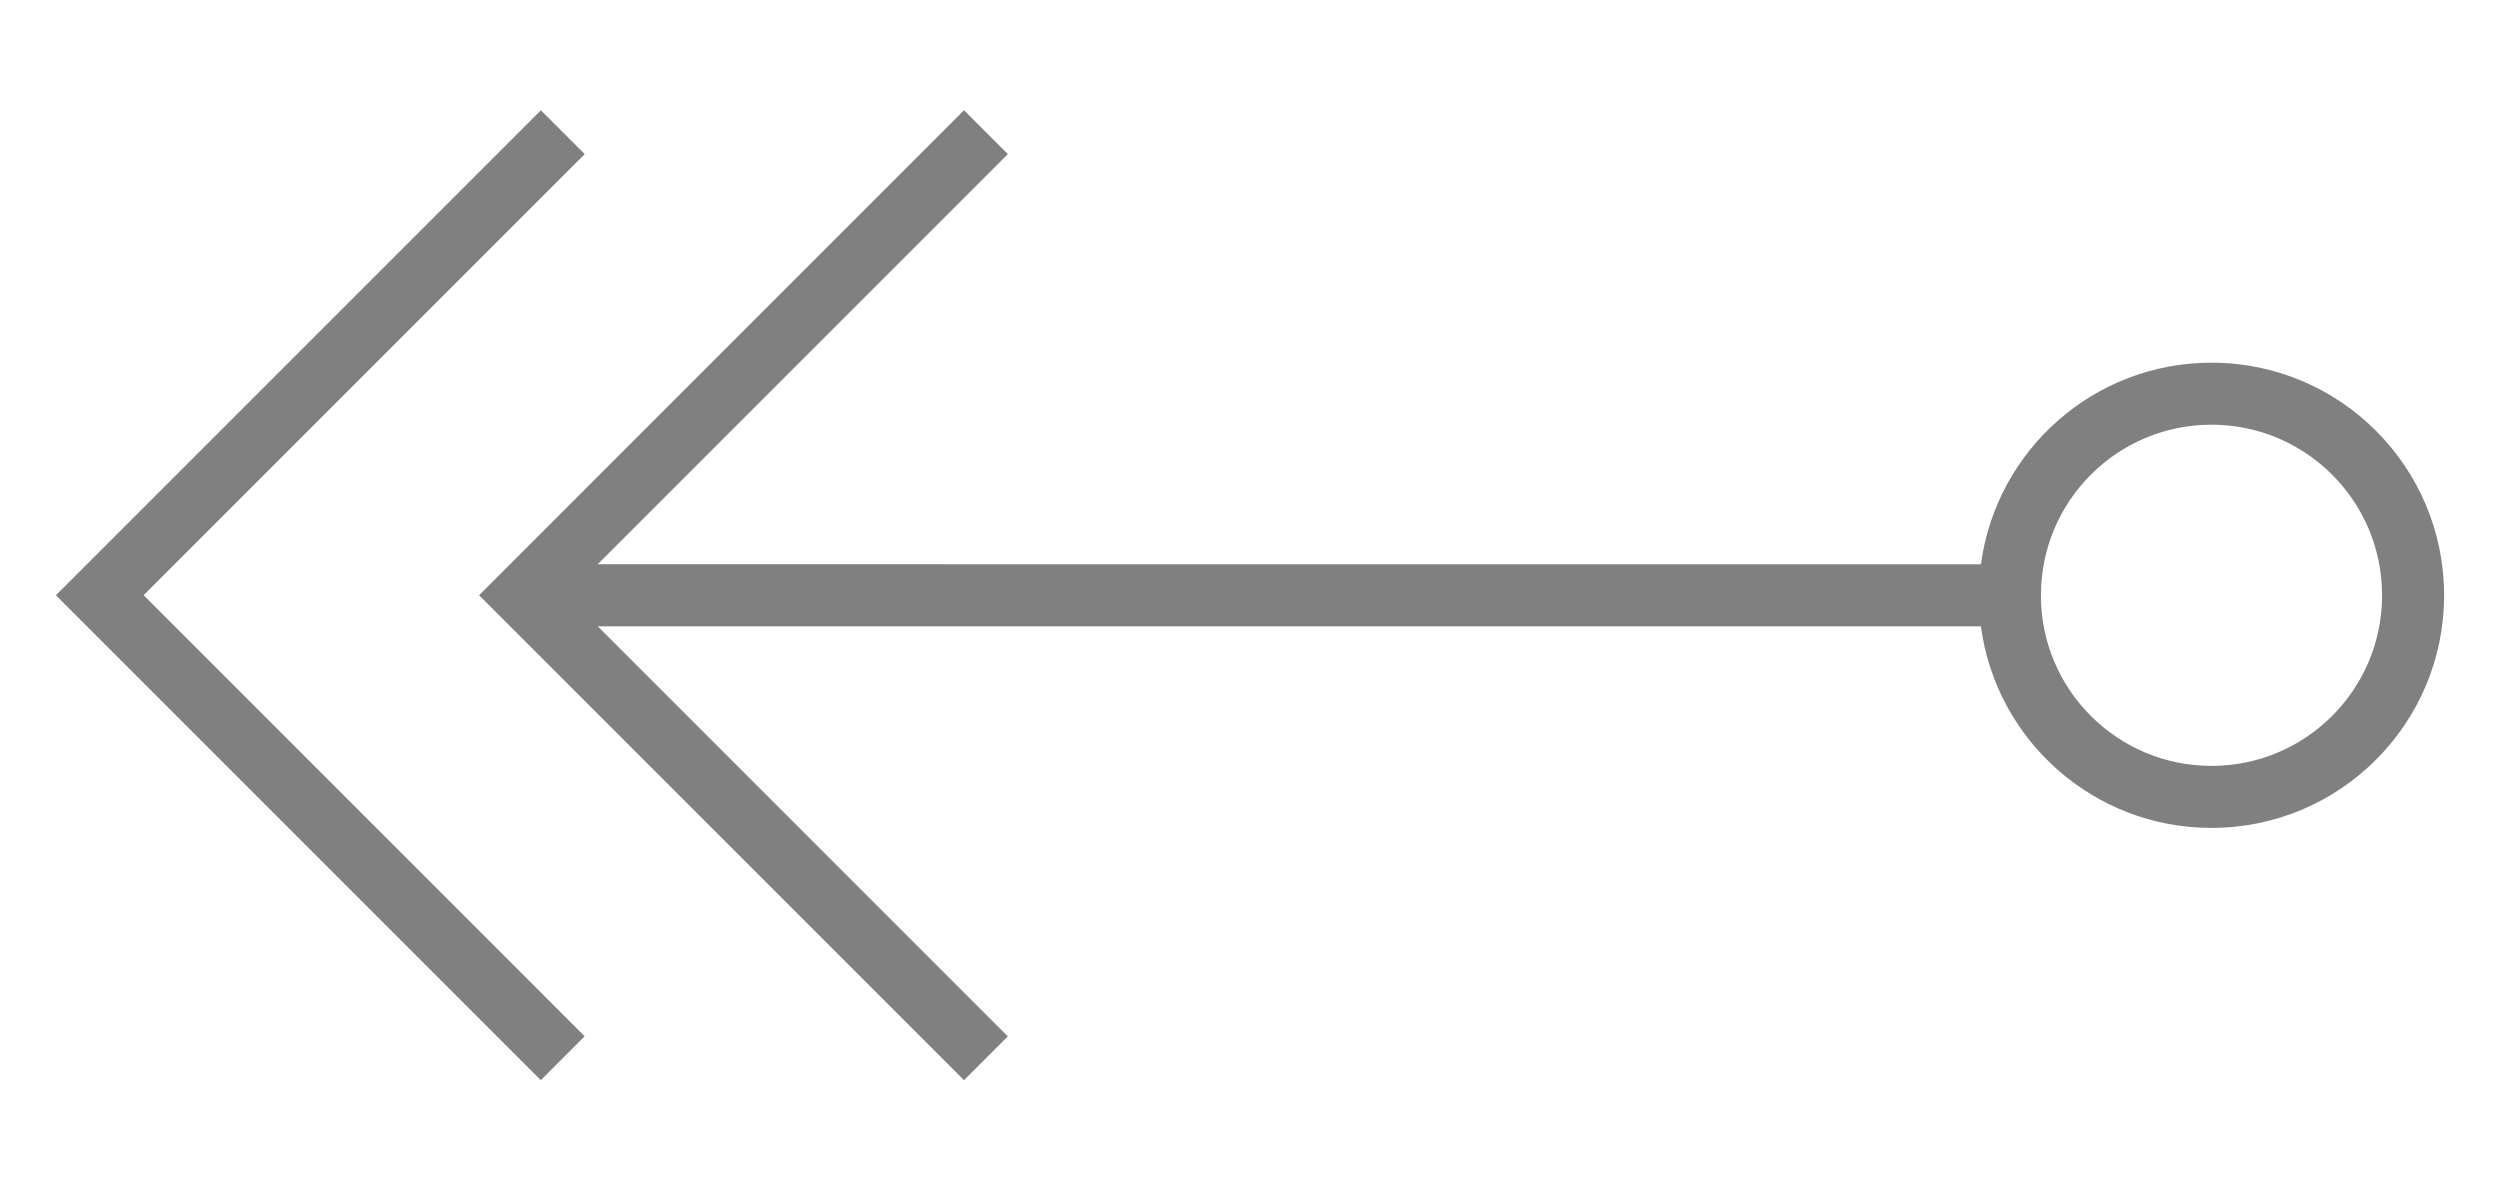 <?xml version="1.0" encoding="UTF-8" standalone="no"?><!DOCTYPE svg PUBLIC "-//W3C//DTD SVG 1.1//EN" "http://www.w3.org/Graphics/SVG/1.1/DTD/svg11.dtd"><svg width="100%" height="100%" viewBox="0 0 42 20" version="1.1" xmlns="http://www.w3.org/2000/svg" xmlns:xlink="http://www.w3.org/1999/xlink" xml:space="preserve" xmlns:serif="http://www.serif.com/" style="fill-rule:evenodd;clip-rule:evenodd;stroke-linejoin:round;stroke-miterlimit:2;"><path d="M2.413,10l7.409,7.41l-0.736,0.737l-8.147,-8.147l8.147,-8.147l0.737,0.737l-7.41,7.41Zm30.867,-0.52c0.255,-1.913 1.892,-3.387 3.874,-3.387c2.157,-0 3.907,1.749 3.907,3.908c0,2.158 -1.75,3.908 -3.908,3.908c-1.982,-0 -3.619,-1.475 -3.874,-3.387l-23.237,-0l6.889,6.889l-0.736,0.736l-8.147,-8.147l8.147,-8.148l0.737,0.737l-6.89,6.89l23.238,0.001Zm1.008,0.521c-0.001,-1.583 1.282,-2.866 2.865,-2.866c1.583,-0 2.866,1.283 2.866,2.866c0,1.583 -1.283,2.866 -2.866,2.866c-1.583,-0 -2.866,-1.283 -2.866,-2.866Z" style="fill:#808080;"/></svg>